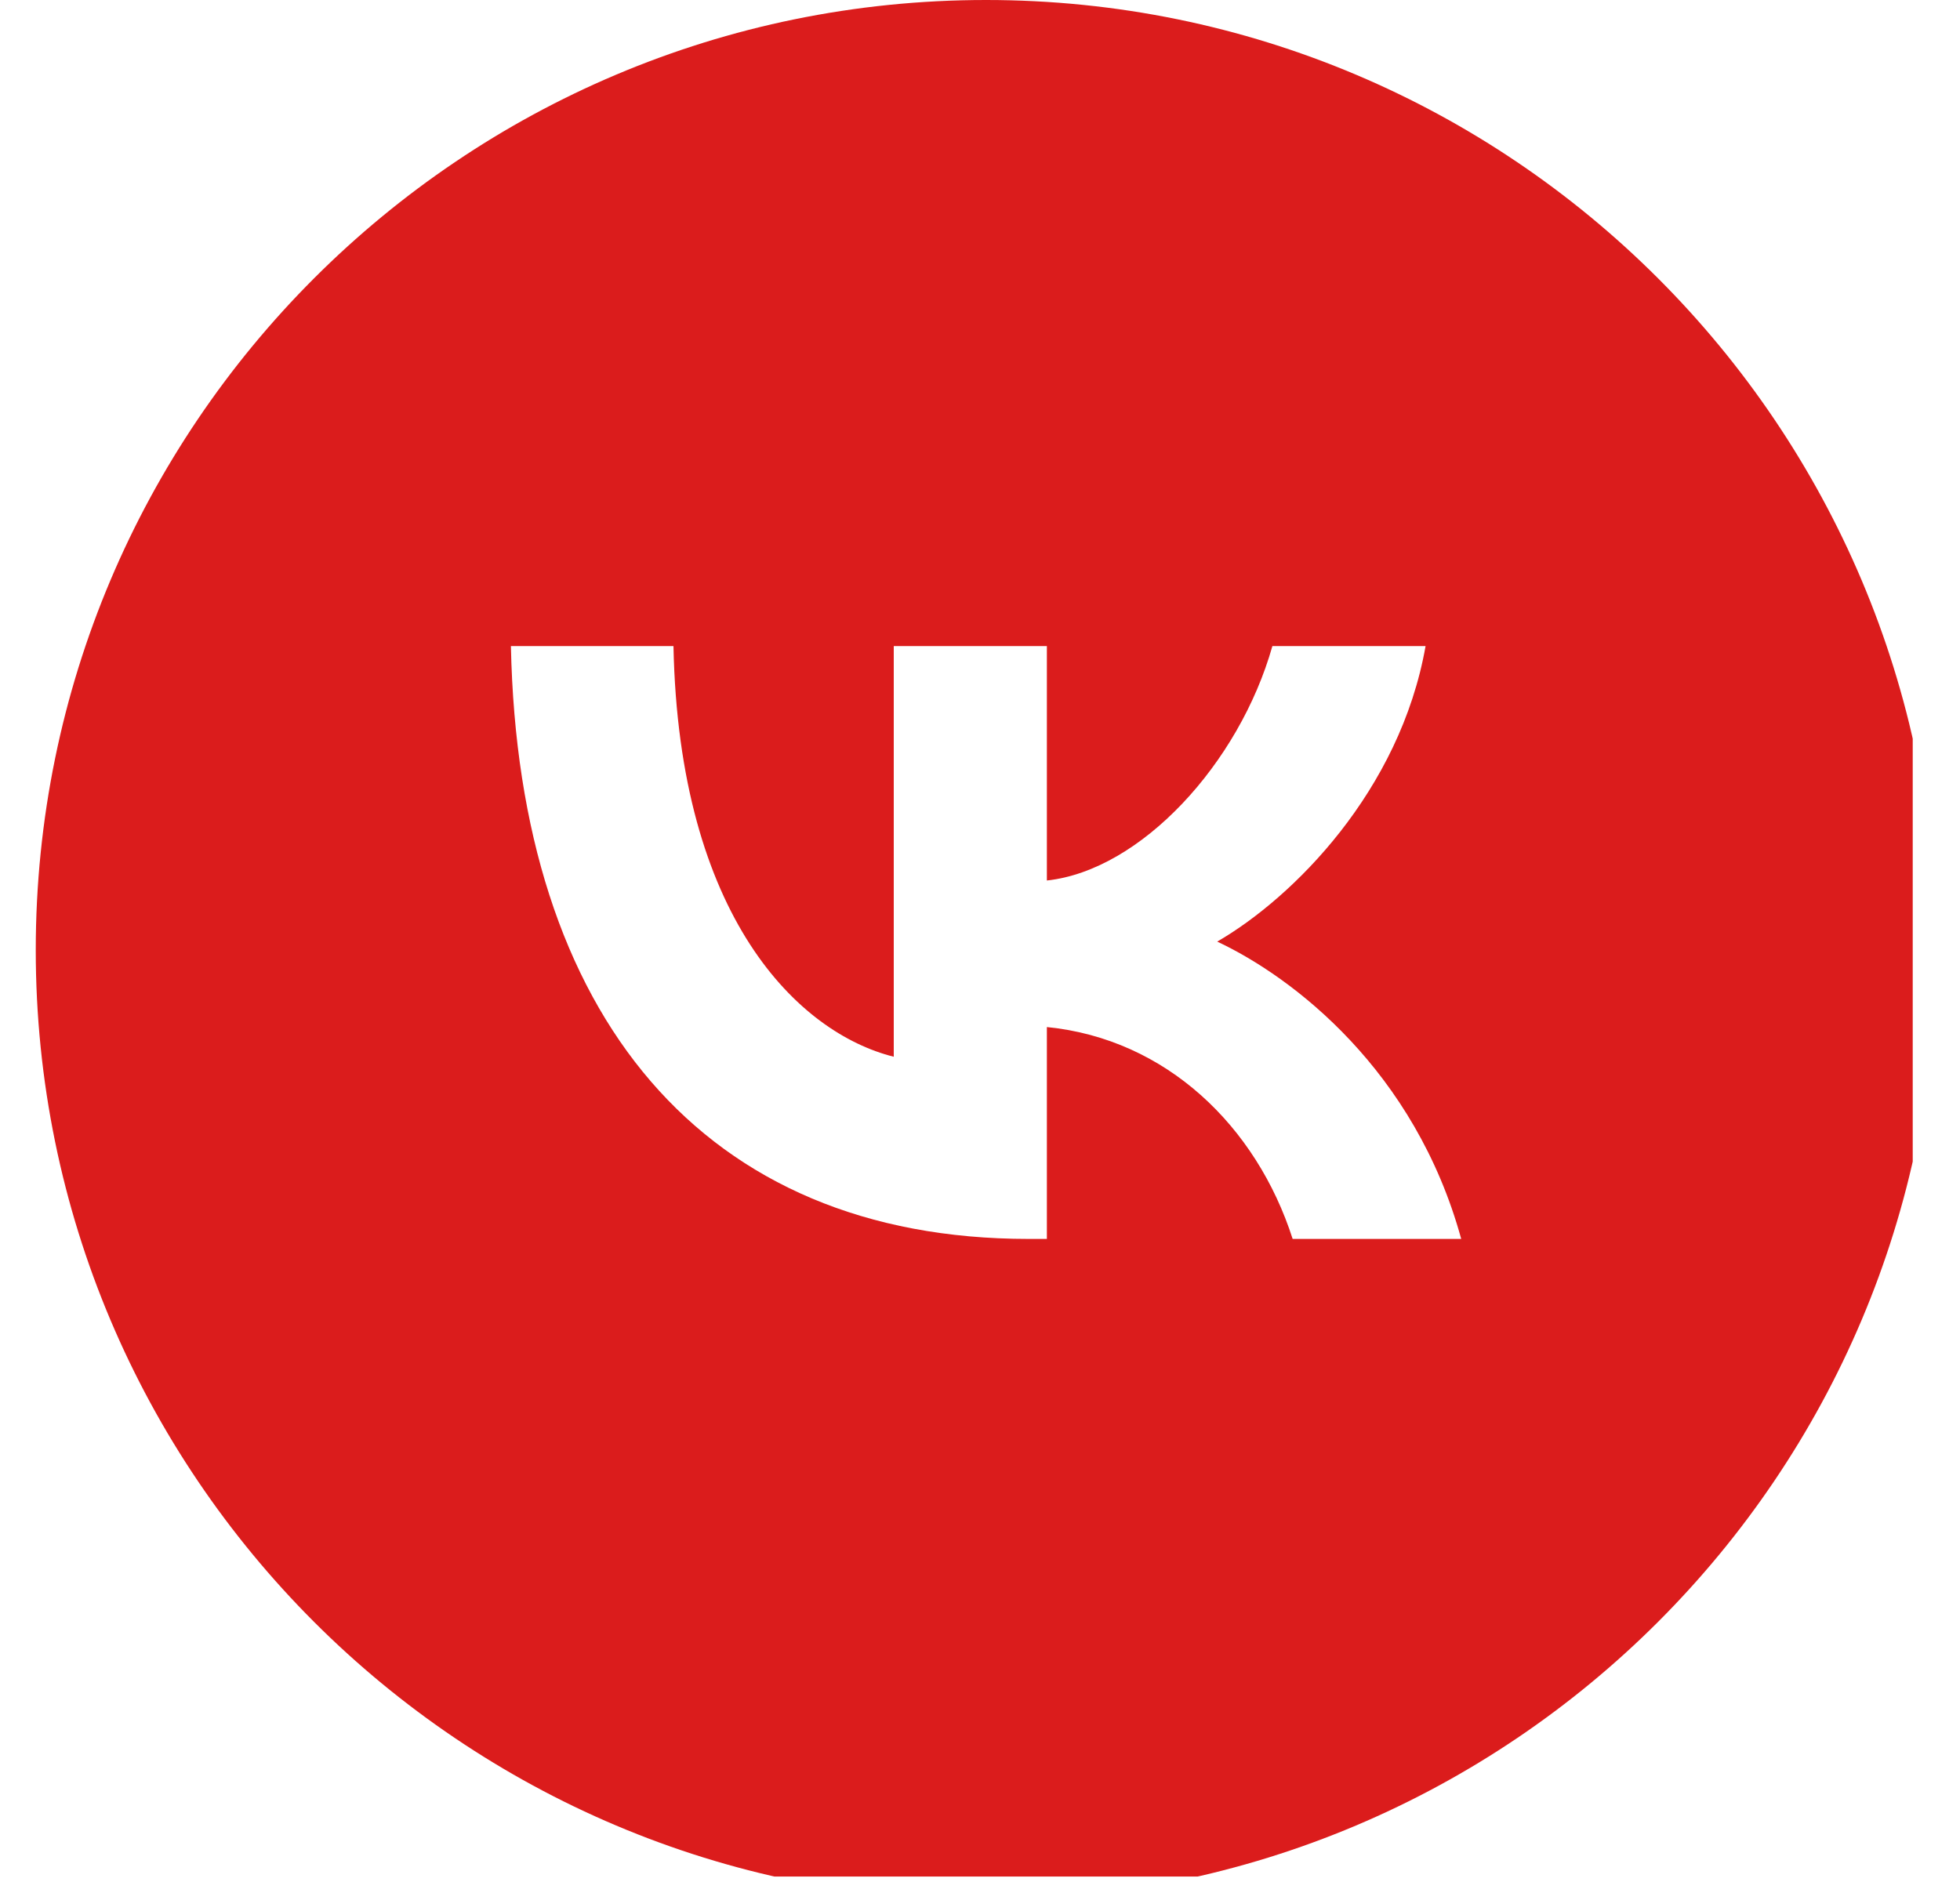 <?xml version="1.0" encoding="UTF-8"?> <svg xmlns="http://www.w3.org/2000/svg" width="33" height="32" viewBox="0 0 33 32" fill="none"> <g clip-path="url(#clip0_208_133)"> <path fill-rule="evenodd" clip-rule="evenodd" d="M16.602 32C25.438 32 32.602 24.837 32.602 16C32.602 7.164 25.438 0 16.602 0C7.765 0 0.602 7.164 0.602 16C0.602 24.837 7.765 32 16.602 32ZM8.602 10.88C8.731 17.116 11.85 20.864 17.316 20.864H17.626V17.296C19.635 17.496 21.154 18.965 21.764 20.864H24.602C23.822 18.026 21.773 16.457 20.494 15.857C21.773 15.117 23.572 13.318 24.002 10.88H21.423C20.864 12.859 19.205 14.658 17.626 14.828V10.88H15.048V17.796C13.449 17.396 11.43 15.457 11.339 10.88H8.602Z" fill="#DB1C1C"></path> </g> <defs> <clipPath id="clip0_208_133"> <rect width="31.602" height="31.602" fill="white" transform="translate(0.602)"></rect> </clipPath> </defs> </svg> 